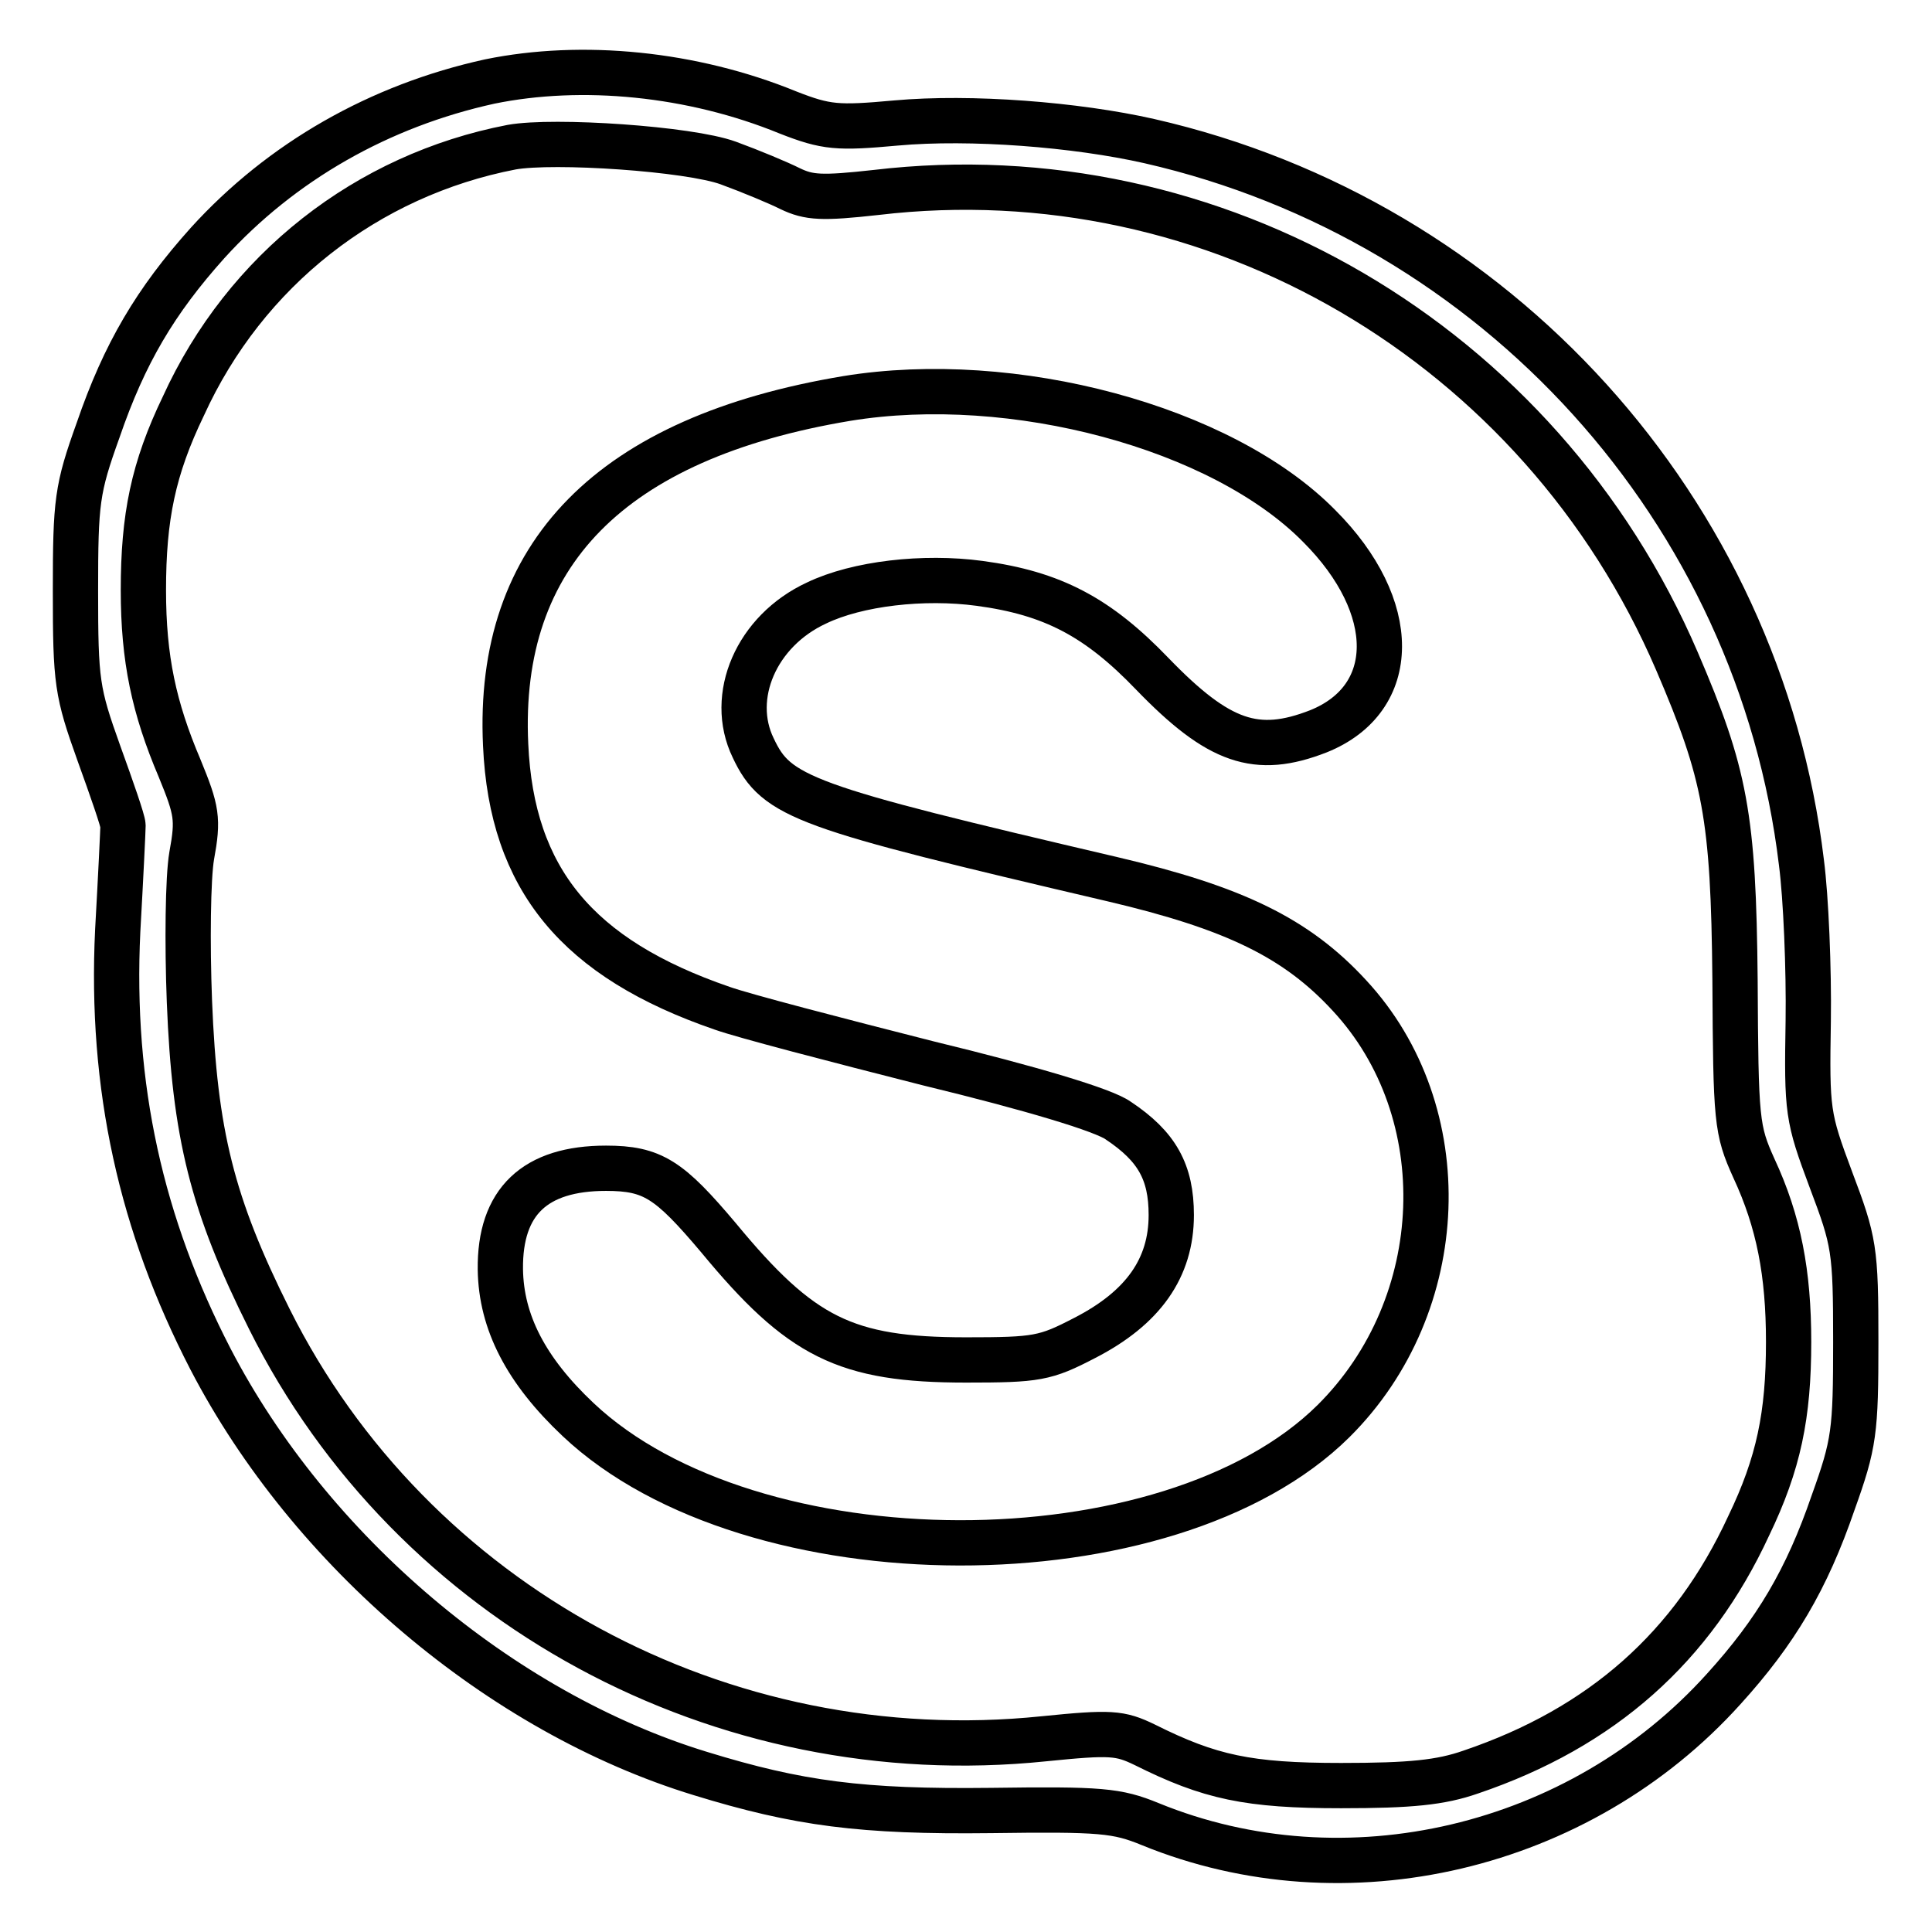 <?xml version="1.0" encoding="utf-8"?>
<!-- Svg Vector Icons : http://www.onlinewebfonts.com/icon -->
<!DOCTYPE svg PUBLIC "-//W3C//DTD SVG 1.1//EN" "http://www.w3.org/Graphics/SVG/1.1/DTD/svg11.dtd">
<svg version="1.1" xmlns="http://www.w3.org/2000/svg" xmlns:xlink="http://www.w3.org/1999/xlink" x="0px" y="0px" viewBox="0 0 256 256" enable-background="new 0 0 256 256" xml:space="preserve">
<g> <g> <path stroke-width="6" fill-opacity="0" stroke="#000000"  d="M64.9,10.8C50.3,14,37.3,21.4,27.5,32.2c-6.9,7.7-11,14.6-14.5,24.8c-2.8,7.8-3,9.4-3,21.3  c0,12.1,0.2,13.4,3.1,21.5c1.7,4.7,3.2,9,3.2,9.6c0,0.5-0.3,6.8-0.7,13.9c-1,20.7,3.1,39,12.3,56.8c13.2,25.4,38.4,46.8,64.9,54.9  c13,4,21.4,5.1,38.5,4.9c14.6-0.2,16.7,0,21.1,1.8c25.9,10.6,56.9,3.3,76-17.9c6.9-7.6,11-14.5,14.5-24.7c2.8-7.8,3-9.4,3-21.3  c0-12.3-0.2-13.3-3.3-21.5c-3.1-8.3-3.2-9-3-21c0.1-6.9-0.3-16.4-0.9-21c-5.6-46.7-40.4-85.1-86.4-95.6  c-9.7-2.2-23.7-3.3-33.6-2.4c-7.7,0.7-9.2,0.6-14.3-1.4C91.7,9.7,77.1,8.3,64.9,10.8z M96.5,21.6c3,1.1,6.6,2.6,8.2,3.4  c2.5,1.2,4.2,1.3,11.4,0.5c44.8-5.3,88,20,106.1,62.1c6.4,14.9,7.5,20.5,7.7,42.3c0.1,18.7,0.2,19.8,2.5,24.9  c3.3,7.1,4.6,13.9,4.6,23c0,9.7-1.3,16.1-5.3,24.4c-7.4,16-19.4,26.7-36.8,32.6c-4,1.4-8,1.8-17.2,1.8c-12.3,0-17.4-1.1-26-5.4  c-3.3-1.6-4.5-1.7-13.4-0.8c-42.7,4.4-83.7-17.8-102.6-55.6c-7.6-15.2-9.9-24.5-10.6-42.1c-0.3-7.7-0.2-16.4,0.3-19.3  c0.9-4.9,0.7-6-1.6-11.6c-3.4-8-4.8-14.5-4.8-23.6c0-9.7,1.3-16.1,5.3-24.4c8.2-18,24.3-30.6,43.5-34.3  C73.4,18.5,91.3,19.7,96.5,21.6z"/> <path stroke-width="6" fill-opacity="0" stroke="#000000"  d="M112.2,52.8C81,58,65.8,73.4,67,98.7c0.8,17.8,9.5,28.3,28.7,34.9c2.8,1,15.1,4.2,27.3,7.3  c13.6,3.3,23.3,6.2,25.2,7.6c5.1,3.4,7,6.8,7,12.5c0,7-3.7,12.3-11.5,16.3c-5.2,2.7-6.3,2.9-15.7,2.9c-16,0-21.9-3-32.8-16.2  c-6.5-7.7-8.7-9.2-14.9-9.2c-9.4,0-14.1,4.4-14,13.4c0.1,7,3.4,13.4,10.3,19.9c23,21.7,78.3,21.8,100.1,0.2  c15.5-15.4,16.4-41,2.1-56.4c-7-7.6-15.2-11.6-31.4-15.4c-41-9.6-44.5-10.8-47.6-17.4c-3.3-6.8,0.4-15.5,8.4-19.2  c5.4-2.6,14.2-3.6,21.6-2.6c9.7,1.3,15.7,4.5,22.9,12c8.8,9.1,13.8,10.8,22,7.6c10.7-4.3,10.8-16.5,0.1-27.2  C161.9,56.6,134.2,49.2,112.2,52.8z"/> </g></g>
</svg>